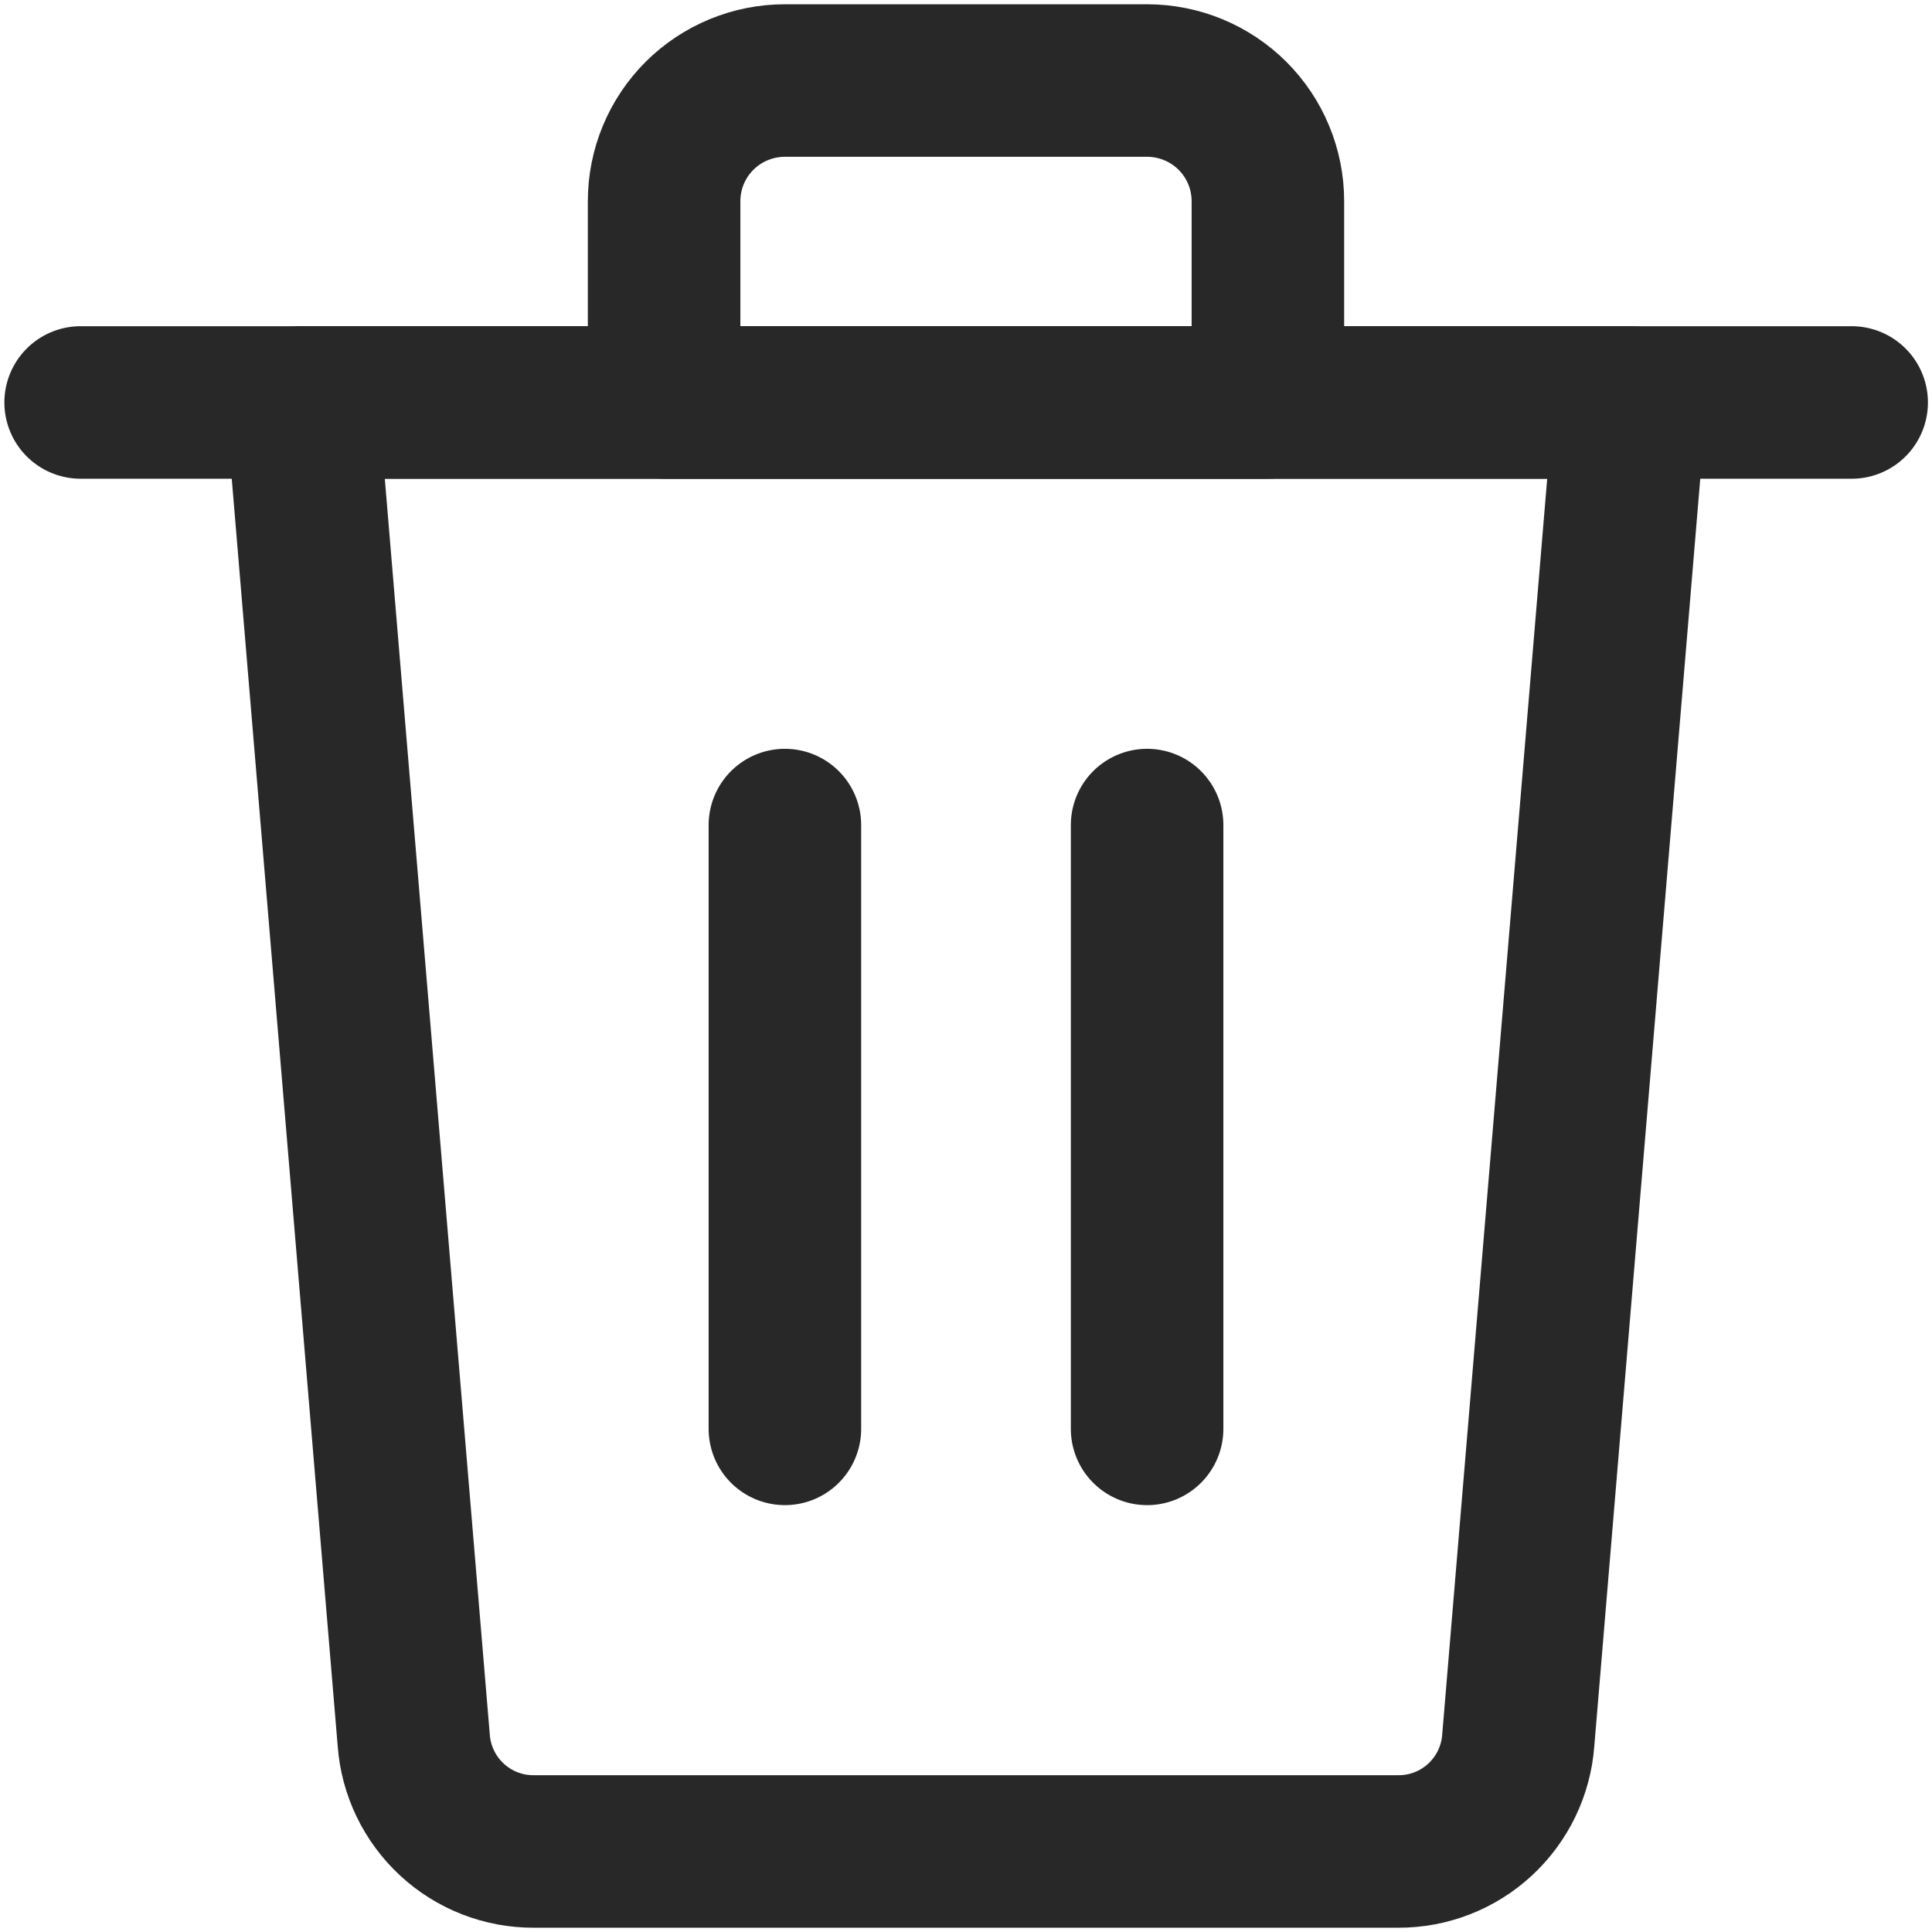 <svg width="19" height="19" viewBox="0 0 19 19" fill="none" xmlns="http://www.w3.org/2000/svg">
<g id="Bin 1 3" clip-path="url(#clip0_1426_4842)">
<g id="Group">
<path id="Vector" d="M0.793 3.958H18.21" stroke="#282828" stroke-width="1.5" stroke-linecap="round" stroke-linejoin="round"/>
<path id="Vector_2" d="M11.281 0.792H7.719C7.404 0.792 7.102 0.917 6.879 1.139C6.656 1.362 6.531 1.664 6.531 1.979V3.958H12.469V1.979C12.469 1.664 12.344 1.362 12.121 1.139C11.898 0.917 11.596 0.792 11.281 0.792Z" stroke="#282828" stroke-width="1.5" stroke-linecap="round" stroke-linejoin="round"/>
<path id="Vector_3" d="M7.719 14.052V8.114" stroke="#282828" stroke-width="1.5" stroke-linecap="round" stroke-linejoin="round"/>
<path id="Vector_4" d="M11.281 14.052V8.114" stroke="#282828" stroke-width="1.5" stroke-linecap="round" stroke-linejoin="round"/>
<path id="Vector_5" d="M14.931 17.116C14.909 17.413 14.775 17.691 14.556 17.894C14.337 18.097 14.05 18.209 13.751 18.208H5.249C4.95 18.209 4.663 18.097 4.444 17.894C4.225 17.691 4.091 17.413 4.069 17.116L2.969 3.958H16.031L14.931 17.116Z" stroke="#282828" stroke-width="1.5" stroke-linecap="round" stroke-linejoin="round"/>
</g>
</g>
<defs>
<clipPath id="clip0_1426_4842">
<rect width="19" height="19" fill="white"/>
</clipPath>
</defs>
</svg>
